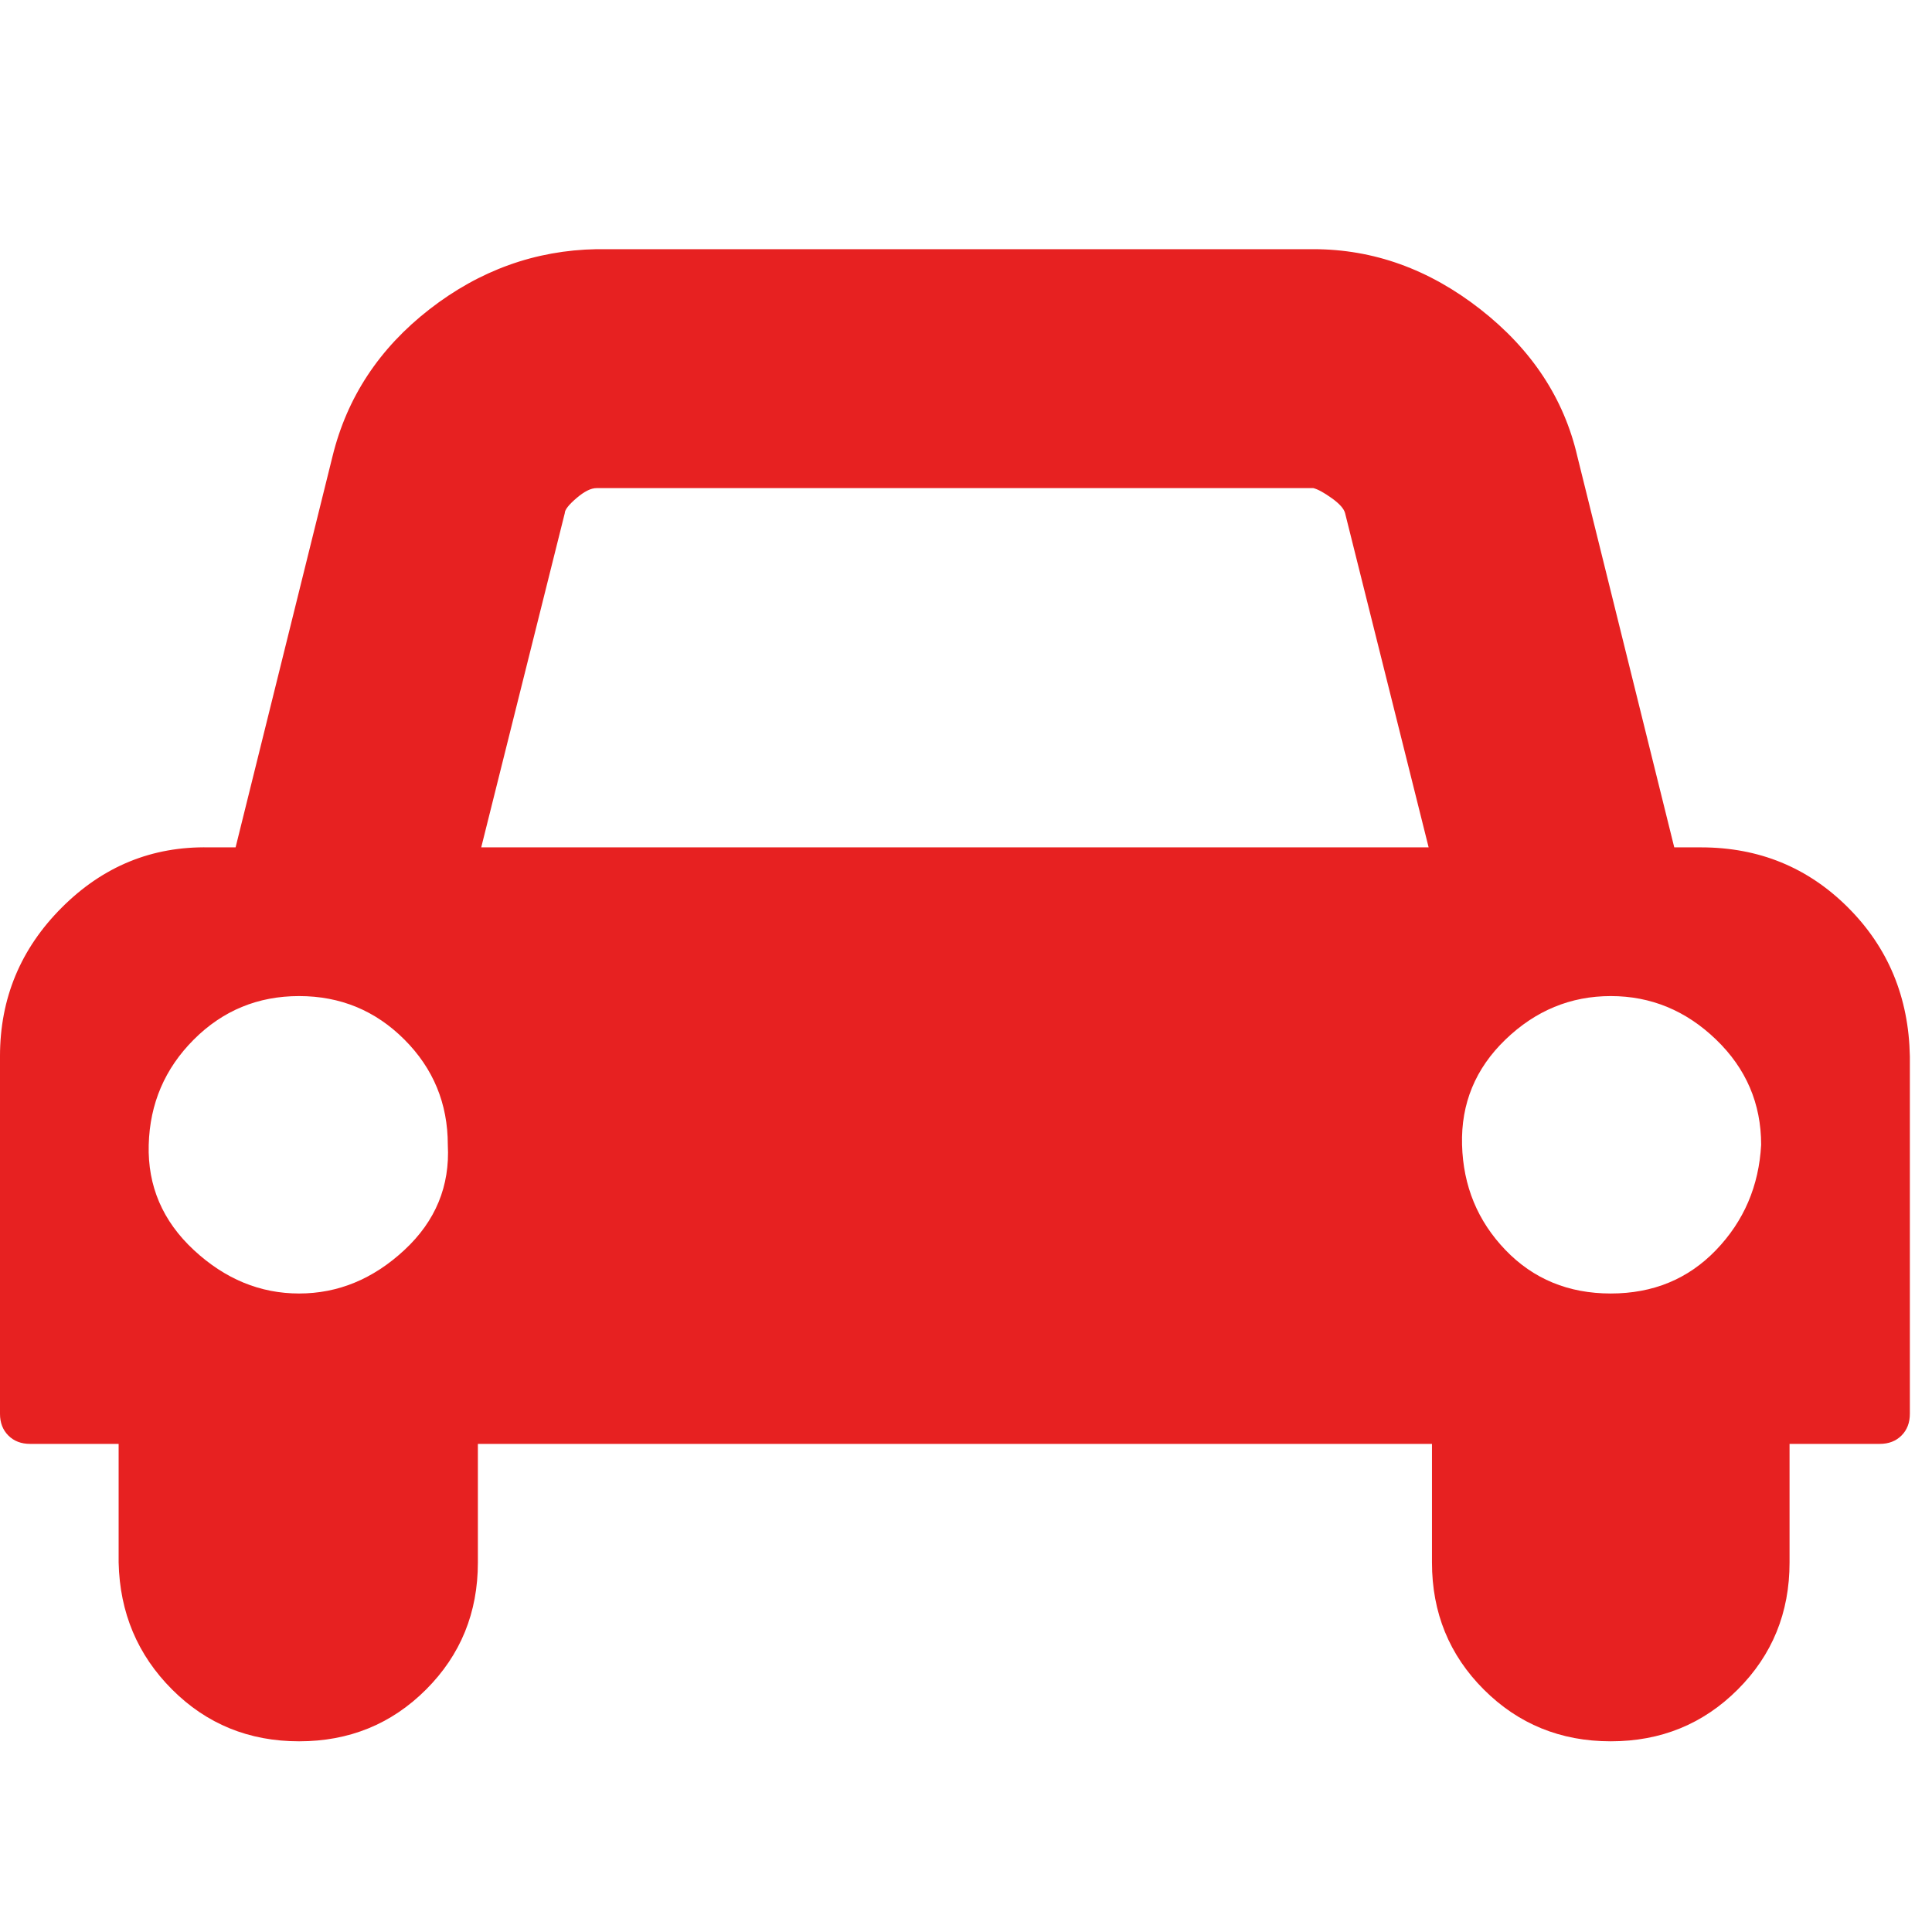 <?xml version="1.0" ?><svg version="1.1" xmlns="http://www.w3.org/2000/svg" width="250" height="250" viewBox="0 0 37 32">
<path style="fill:#e72121" d="M8.576 19.424q0-1.184-0.832-2.016t-2.016-0.832-2.016 0.832-0.864 2.016 0.864 2.016 2.016 0.832 2.016-0.832 0.832-2.016zM9.216 13.728h18.144l-1.6-6.4q-0.032-0.128-0.256-0.288t-0.352-0.192h-13.728q-0.16 0-0.384 0.192t-0.224 0.288zM33.728 19.424q0-1.184-0.864-2.016t-2.016-0.832-2.016 0.832-0.832 2.016 0.832 2.016 2.016 0.832 2.016-0.832 0.864-2.016zM36.576 17.728v6.848q0 0.256-0.16 0.416t-0.416 0.16h-1.728v2.272q0 1.44-0.992 2.432t-2.432 0.992-2.432-0.992-0.992-2.432v-2.272h-18.272v2.272q0 1.44-0.992 2.432t-2.432 0.992-2.432-0.992-1.024-2.432v-2.272h-1.696q-0.256 0-0.416-0.16t-0.16-0.416v-6.848q0-1.664 1.184-2.848t2.816-1.152h0.512l1.856-7.488q0.416-1.696 1.856-2.816t3.2-1.152h13.728q1.728 0 3.2 1.152t1.856 2.816l1.856 7.488h0.512q1.664 0 2.816 1.152t1.184 2.848z"></path>
</svg>